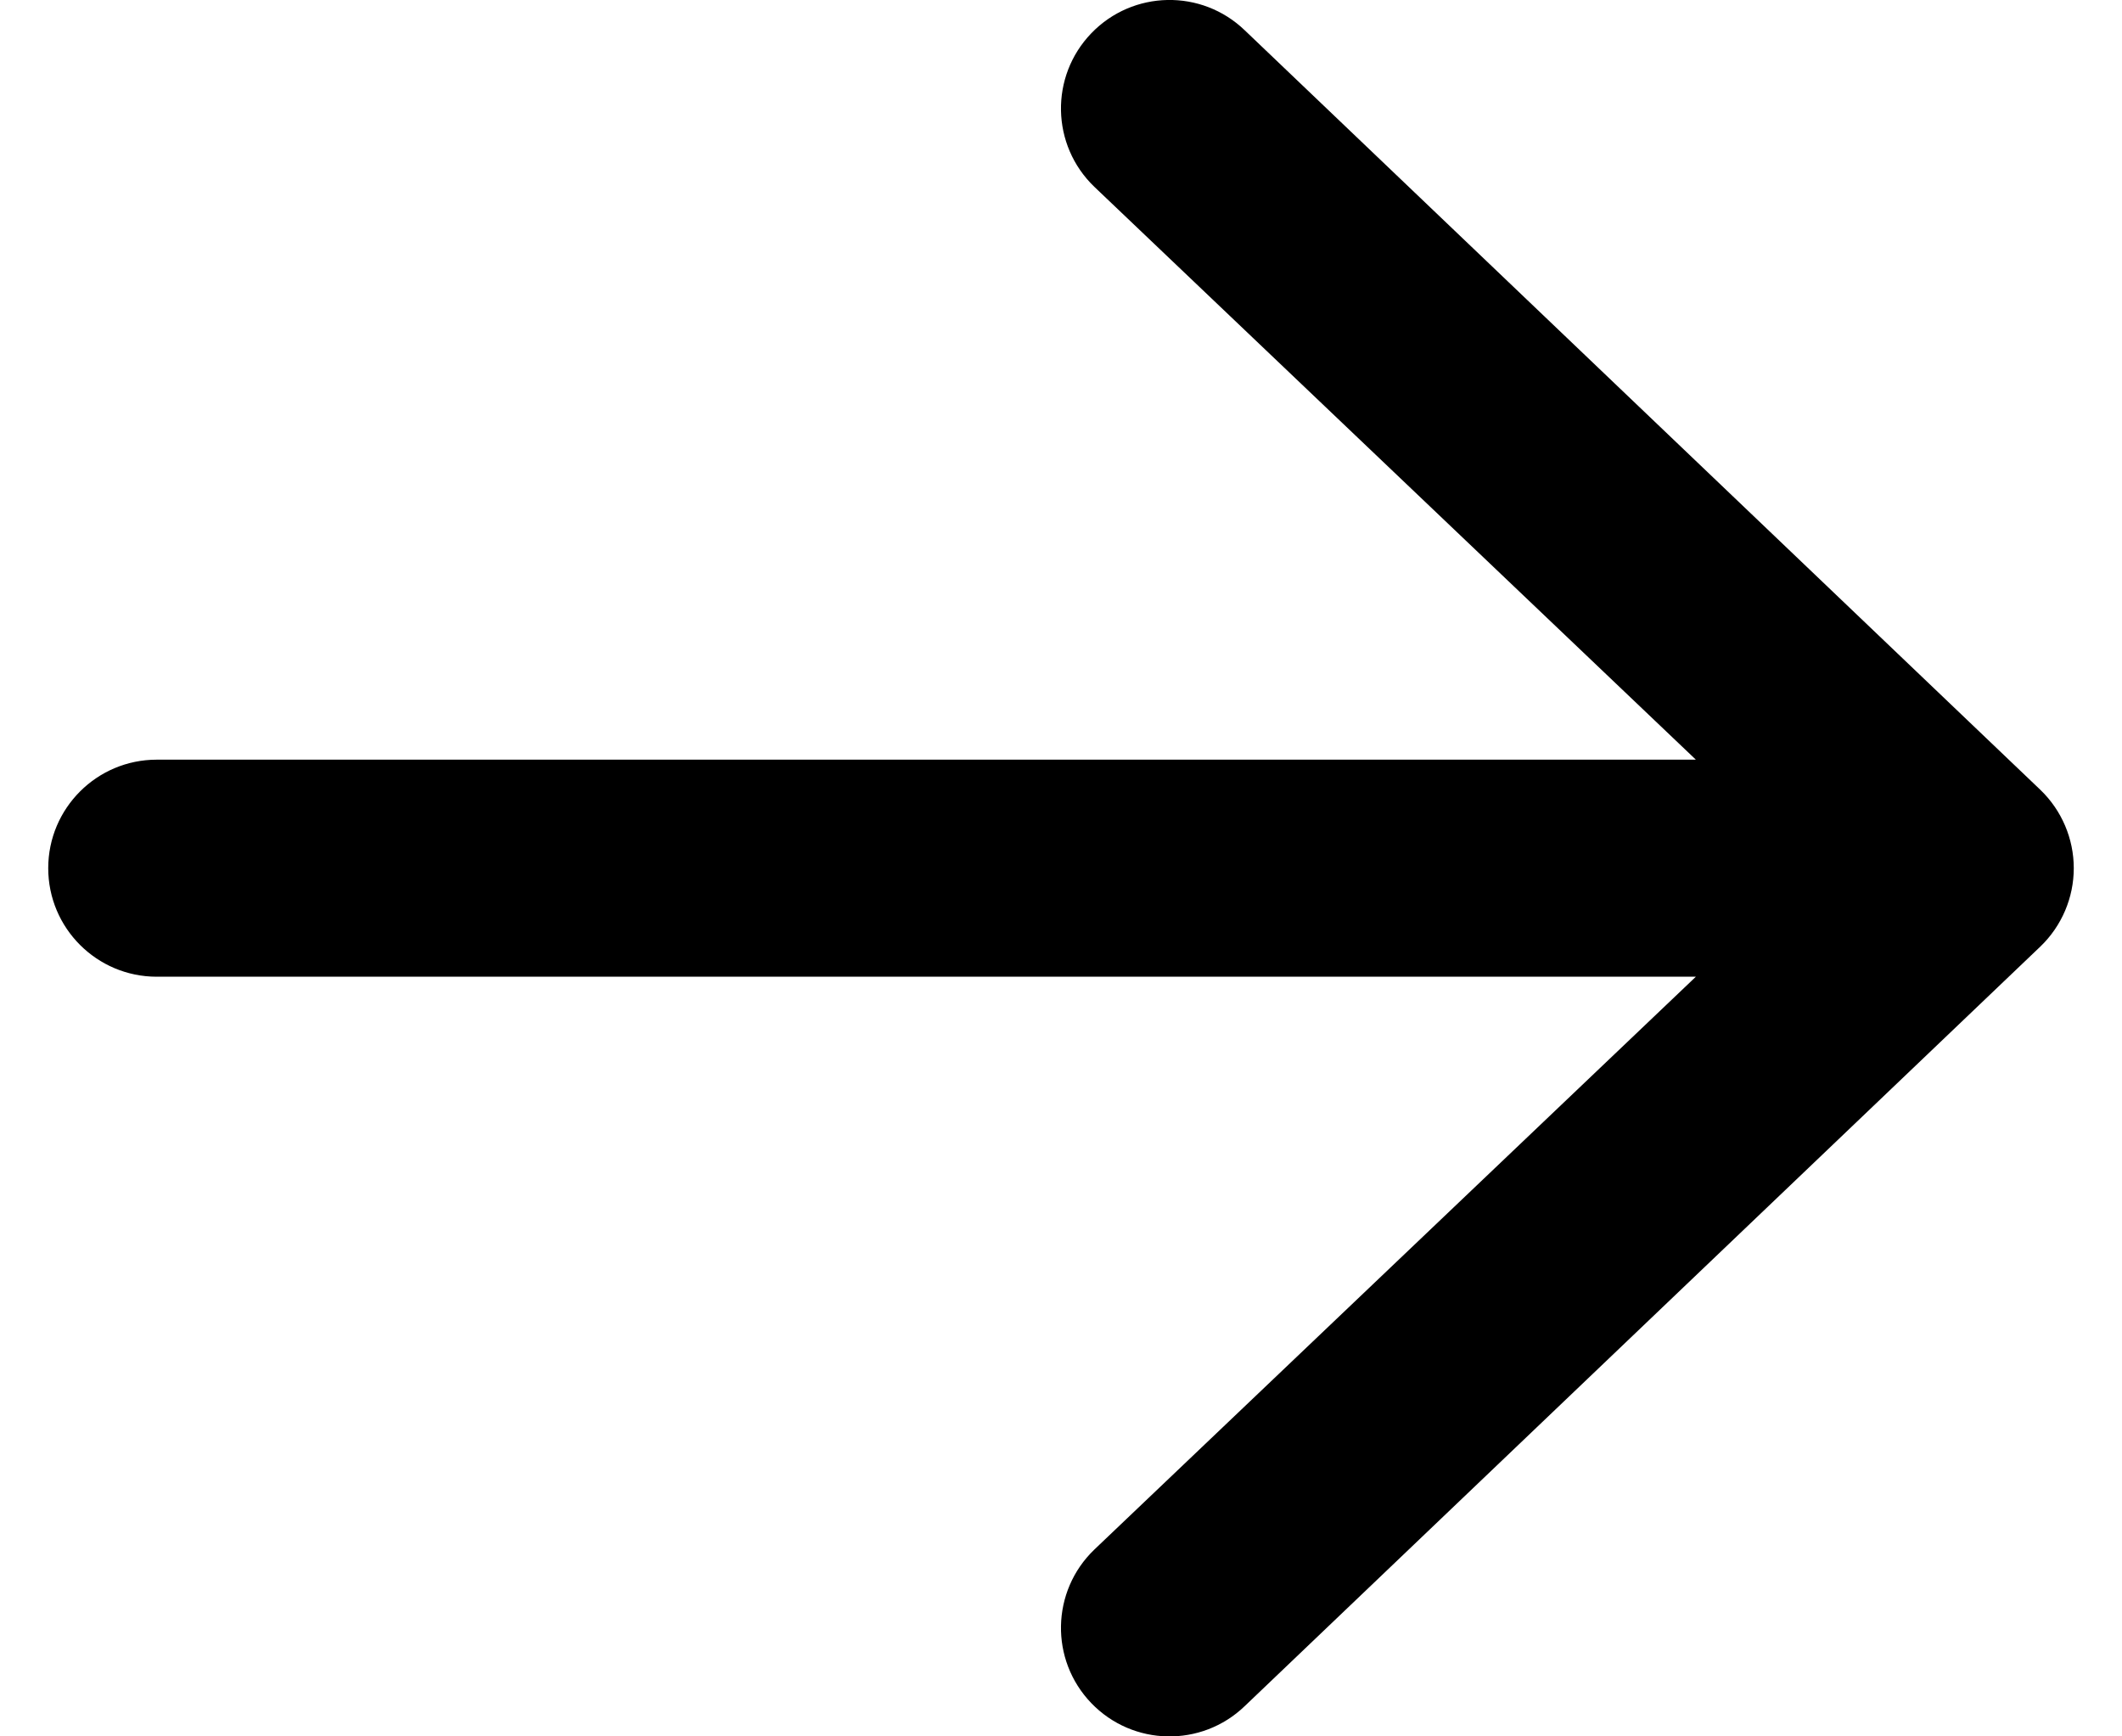 <svg width="22" height="18" viewBox="0 0 22 18" fill="none" xmlns="http://www.w3.org/2000/svg">
<path fill-rule="evenodd" clip-rule="evenodd" d="M0.5 9C0.5 8.379 1.004 7.875 1.625 7.875L17.582 7.875L11.345 1.936C10.897 1.505 10.883 0.793 11.314 0.345C11.745 -0.103 12.457 -0.117 12.905 0.314L21.155 8.189C21.375 8.401 21.5 8.694 21.5 9C21.5 9.306 21.375 9.599 21.155 9.811L12.905 17.686C12.457 18.117 11.745 18.103 11.314 17.655C10.883 17.207 10.897 16.495 11.345 16.064L17.582 10.125L1.625 10.125C1.004 10.125 0.5 9.621 0.5 9Z" fill="black"/>
</svg>
